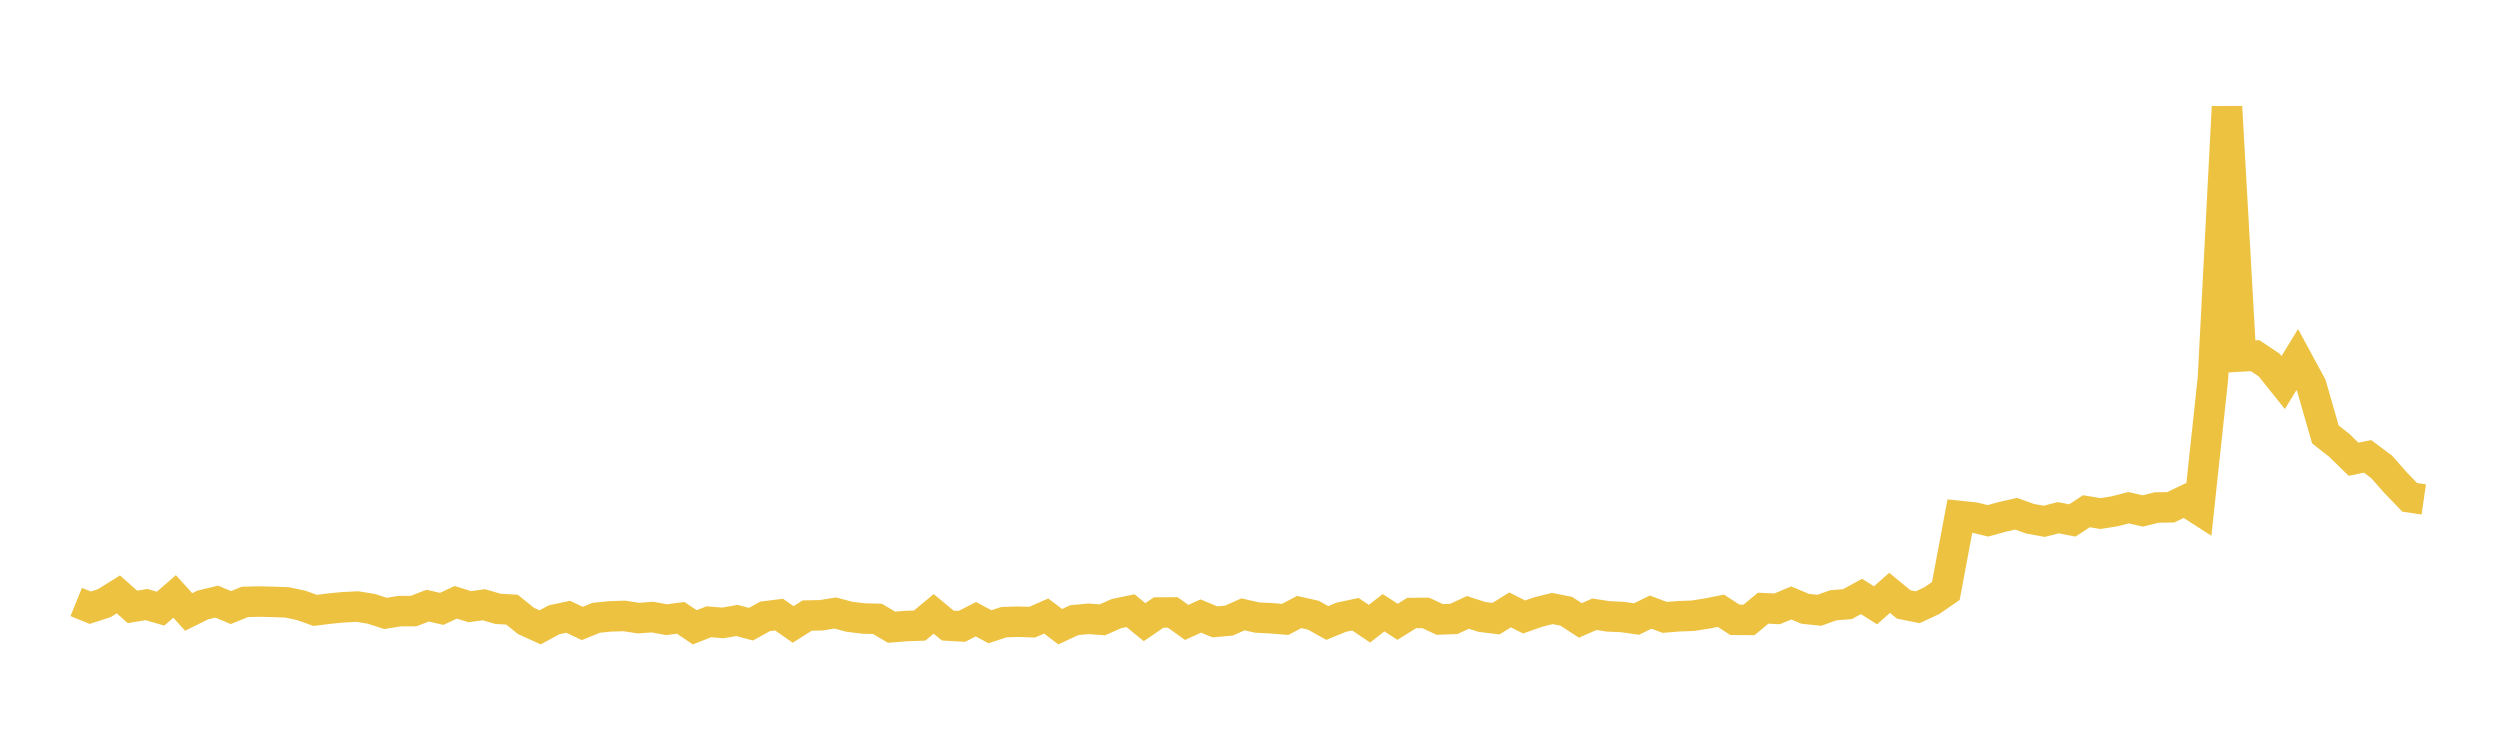 <svg width="164" height="48" xmlns="http://www.w3.org/2000/svg" xmlns:xlink="http://www.w3.org/1999/xlink"><path fill="none" stroke="rgb(237,194,64)" stroke-width="2" d="M5,39.492L5.922,39.865L6.844,39.568L7.766,38.992L8.689,39.813L9.611,39.659L10.533,39.928L11.455,39.127L12.377,40.145L13.299,39.688L14.222,39.466L15.144,39.857L16.066,39.485L16.988,39.461L17.91,39.484L18.832,39.516L19.754,39.713L20.677,40.043L21.599,39.926L22.521,39.836L23.443,39.79L24.365,39.94L25.287,40.24L26.21,40.091L27.132,40.086L28.054,39.73L28.976,39.942L29.898,39.512L30.82,39.798L31.743,39.67L32.665,39.94L33.587,39.994L34.509,40.736L35.431,41.154L36.353,40.654L37.275,40.461L38.198,40.899L39.12,40.525L40.042,40.434L40.964,40.406L41.886,40.549L42.808,40.481L43.731,40.652L44.653,40.529L45.575,41.151L46.497,40.788L47.419,40.863L48.341,40.702L49.263,40.948L50.186,40.434L51.108,40.318L52.03,40.963L52.952,40.381L53.874,40.361L54.796,40.213L55.719,40.46L56.641,40.573L57.563,40.599L58.485,41.145L59.407,41.07L60.329,41.037L61.251,40.272L62.174,41.037L63.096,41.091L64.018,40.621L64.94,41.114L65.862,40.813L66.784,40.784L67.707,40.815L68.629,40.412L69.551,41.112L70.473,40.681L71.395,40.595L72.317,40.66L73.24,40.253L74.162,40.06L75.084,40.813L76.006,40.182L76.928,40.176L77.85,40.832L78.772,40.41L79.695,40.794L80.617,40.714L81.539,40.301L82.461,40.51L83.383,40.559L84.305,40.633L85.228,40.149L86.15,40.355L87.072,40.868L87.994,40.489L88.916,40.293L89.838,40.916L90.76,40.196L91.683,40.789L92.605,40.214L93.527,40.207L94.449,40.635L95.371,40.601L96.293,40.173L97.216,40.47L98.138,40.583L99.06,40.01L99.982,40.472L100.904,40.15L101.826,39.917L102.749,40.098L103.671,40.699L104.593,40.294L105.515,40.436L106.437,40.477L107.359,40.608L108.281,40.155L109.204,40.501L110.126,40.426L111.048,40.393L111.97,40.248L112.892,40.066L113.814,40.661L114.737,40.667L115.659,39.897L116.581,39.94L117.503,39.554L118.425,39.939L119.347,40.035L120.269,39.705L121.192,39.632L122.114,39.128L123.036,39.709L123.958,38.89L124.88,39.65L125.802,39.835L126.725,39.405L127.647,38.768L128.569,33.849L129.491,33.945L130.413,34.167L131.335,33.91L132.257,33.702L133.18,34.031L134.102,34.199L135.024,33.961L135.946,34.142L136.868,33.537L137.79,33.69L138.713,33.543L139.635,33.305L140.557,33.519L141.479,33.292L142.401,33.277L143.323,32.836L144.246,33.429L145.168,24.831L146.09,7.005L147.012,23.384L147.934,23.33L148.856,23.945L149.778,25.096L150.701,23.587L151.623,25.29L152.545,28.498L153.467,29.223L154.389,30.125L155.311,29.938L156.234,30.627L157.156,31.67L158.078,32.627L159,32.761"></path></svg>